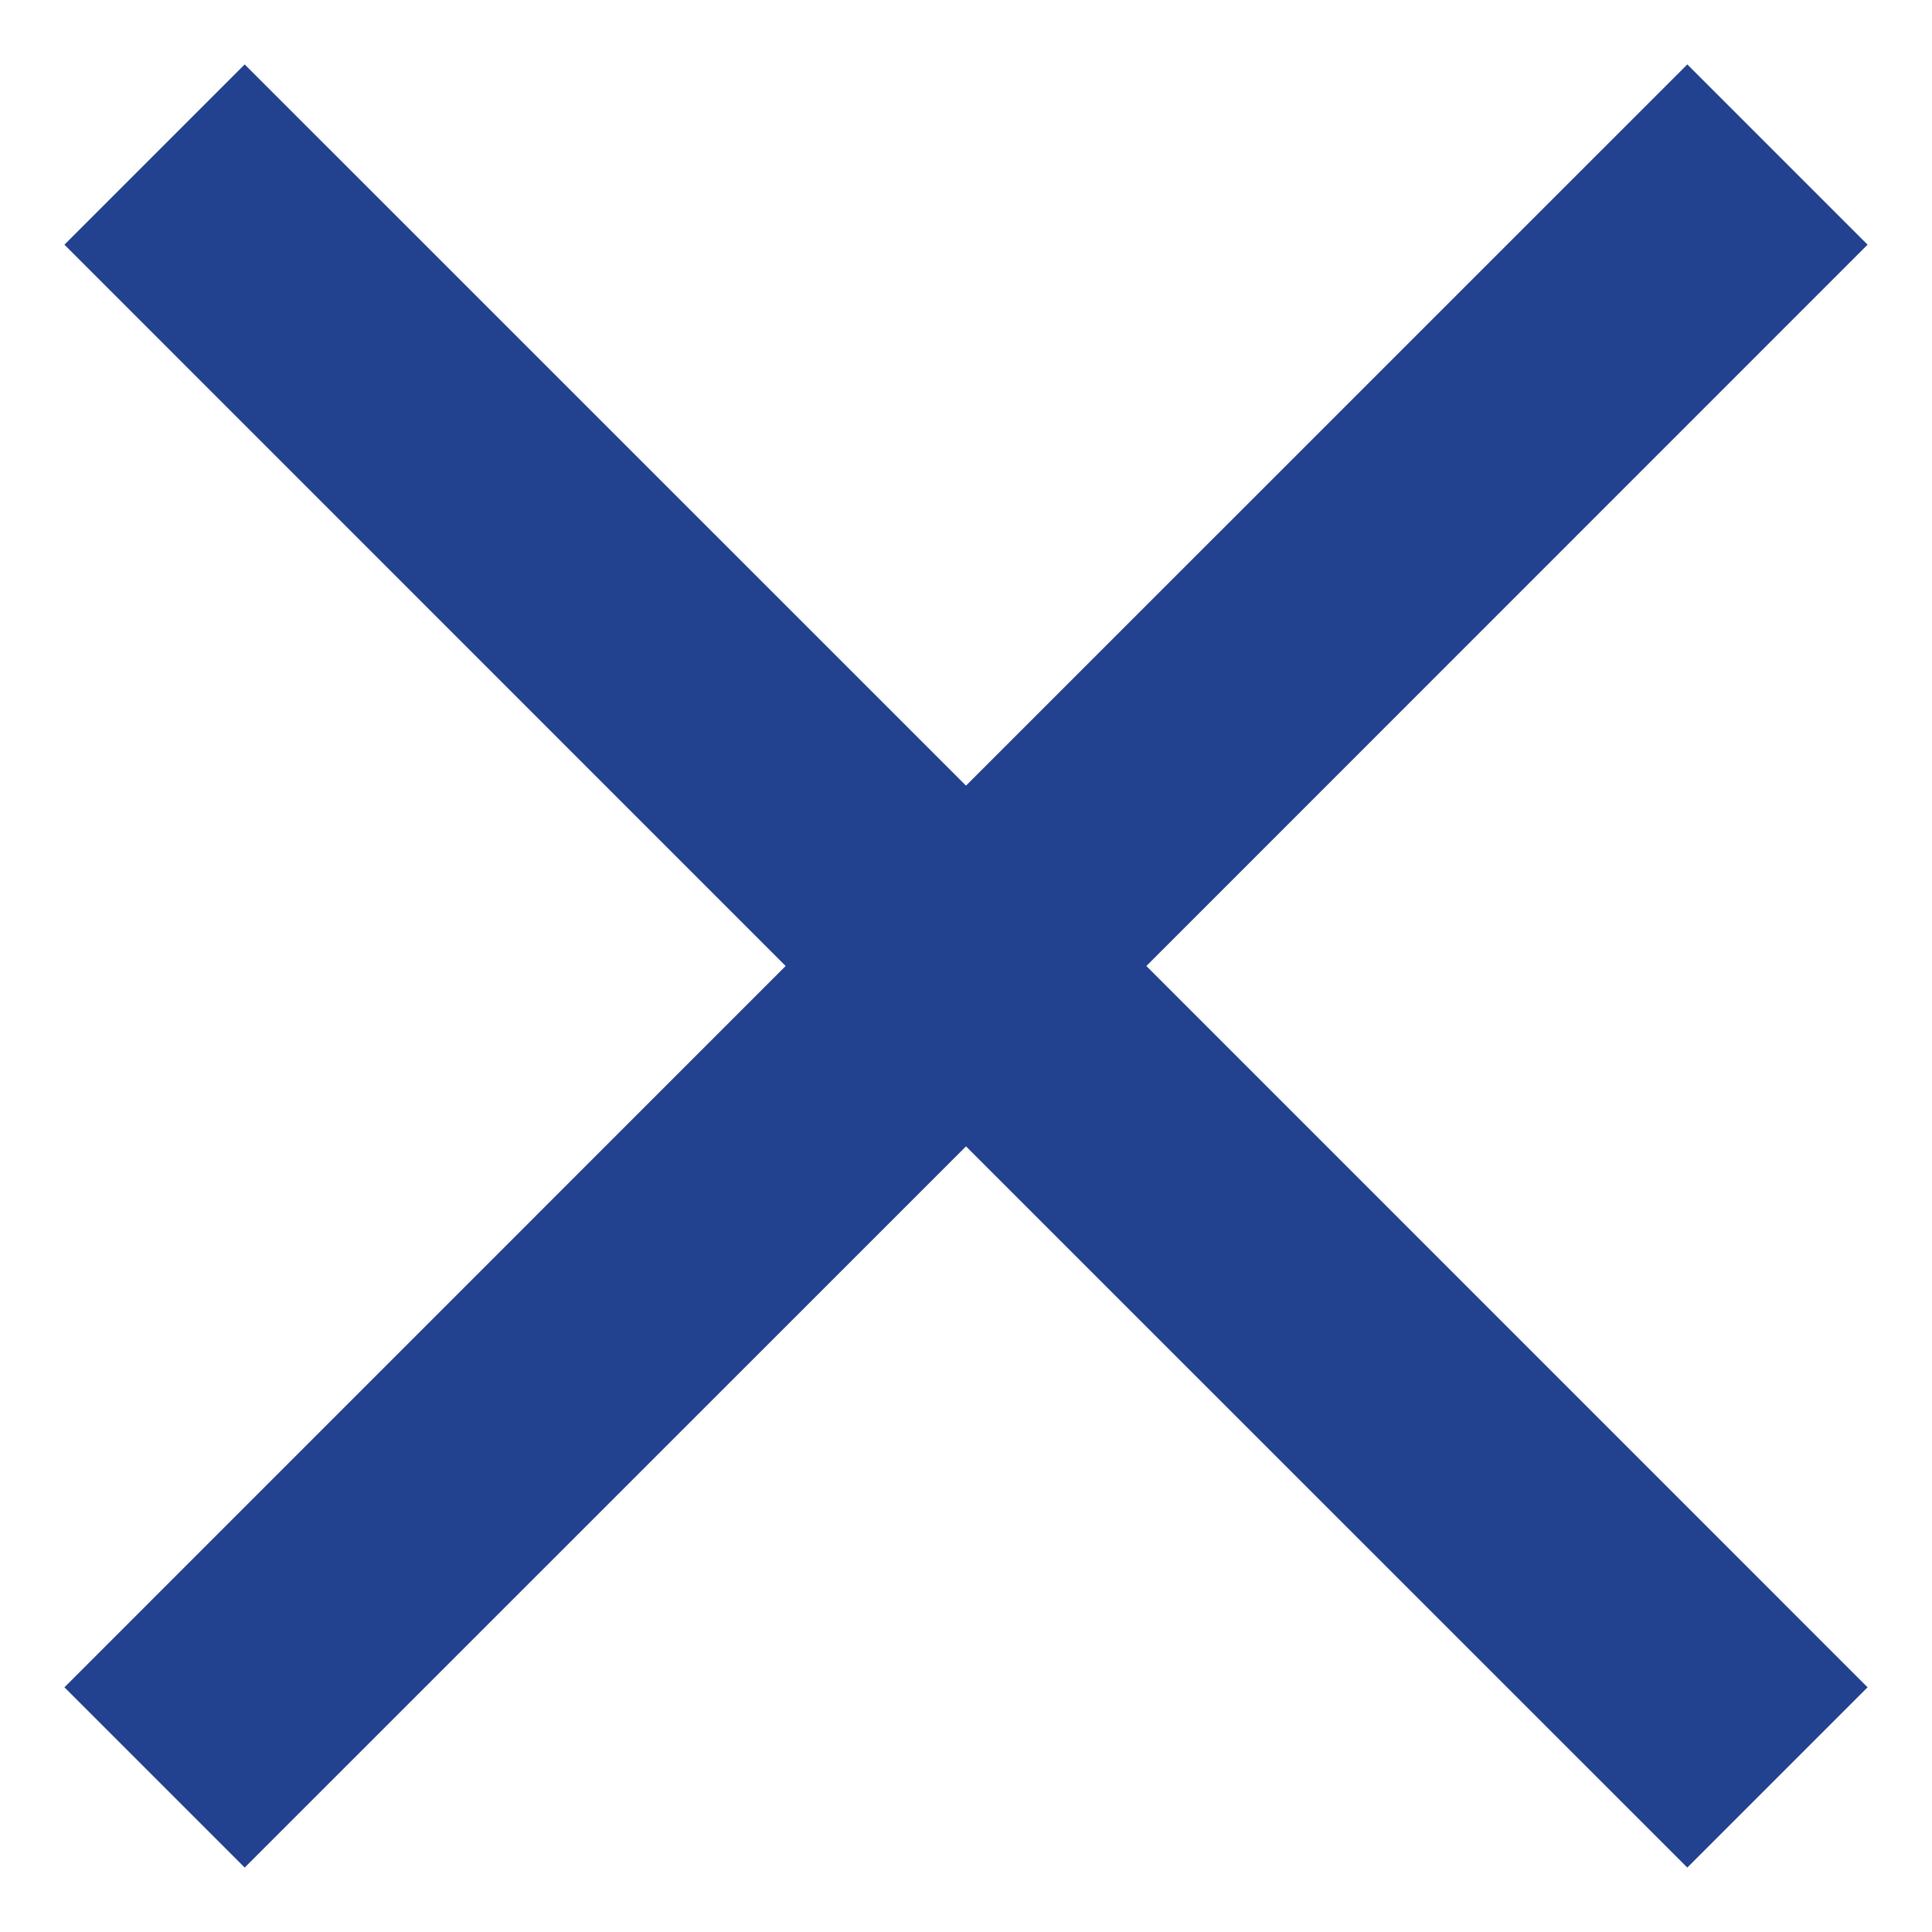 <?xml version="1.0" encoding="UTF-8"?>
<svg width="20px" height="20px" viewBox="0 0 20 20" version="1.1" xmlns="http://www.w3.org/2000/svg" xmlns:xlink="http://www.w3.org/1999/xlink">
    <!-- Generator: Sketch 54.1 (76490) - https://sketchapp.com -->
    <title>menu-close-gr</title>
    <desc>Created with Sketch.</desc>
    <g id="Page-1" stroke="none" stroke-width="1" fill="none" fill-rule="evenodd">
        <g id="menu-close-gr" fill="#22418E" fill-rule="nonzero">
            <polygon id="Shape" points="19.333 2.533 17.467 0.667 10 8.133 2.533 0.667 0.667 2.533 8.133 10 0.667 17.467 2.533 19.333 10 11.867 17.467 19.333 19.333 17.467 11.867 10"></polygon>
        </g>
    </g>
</svg>